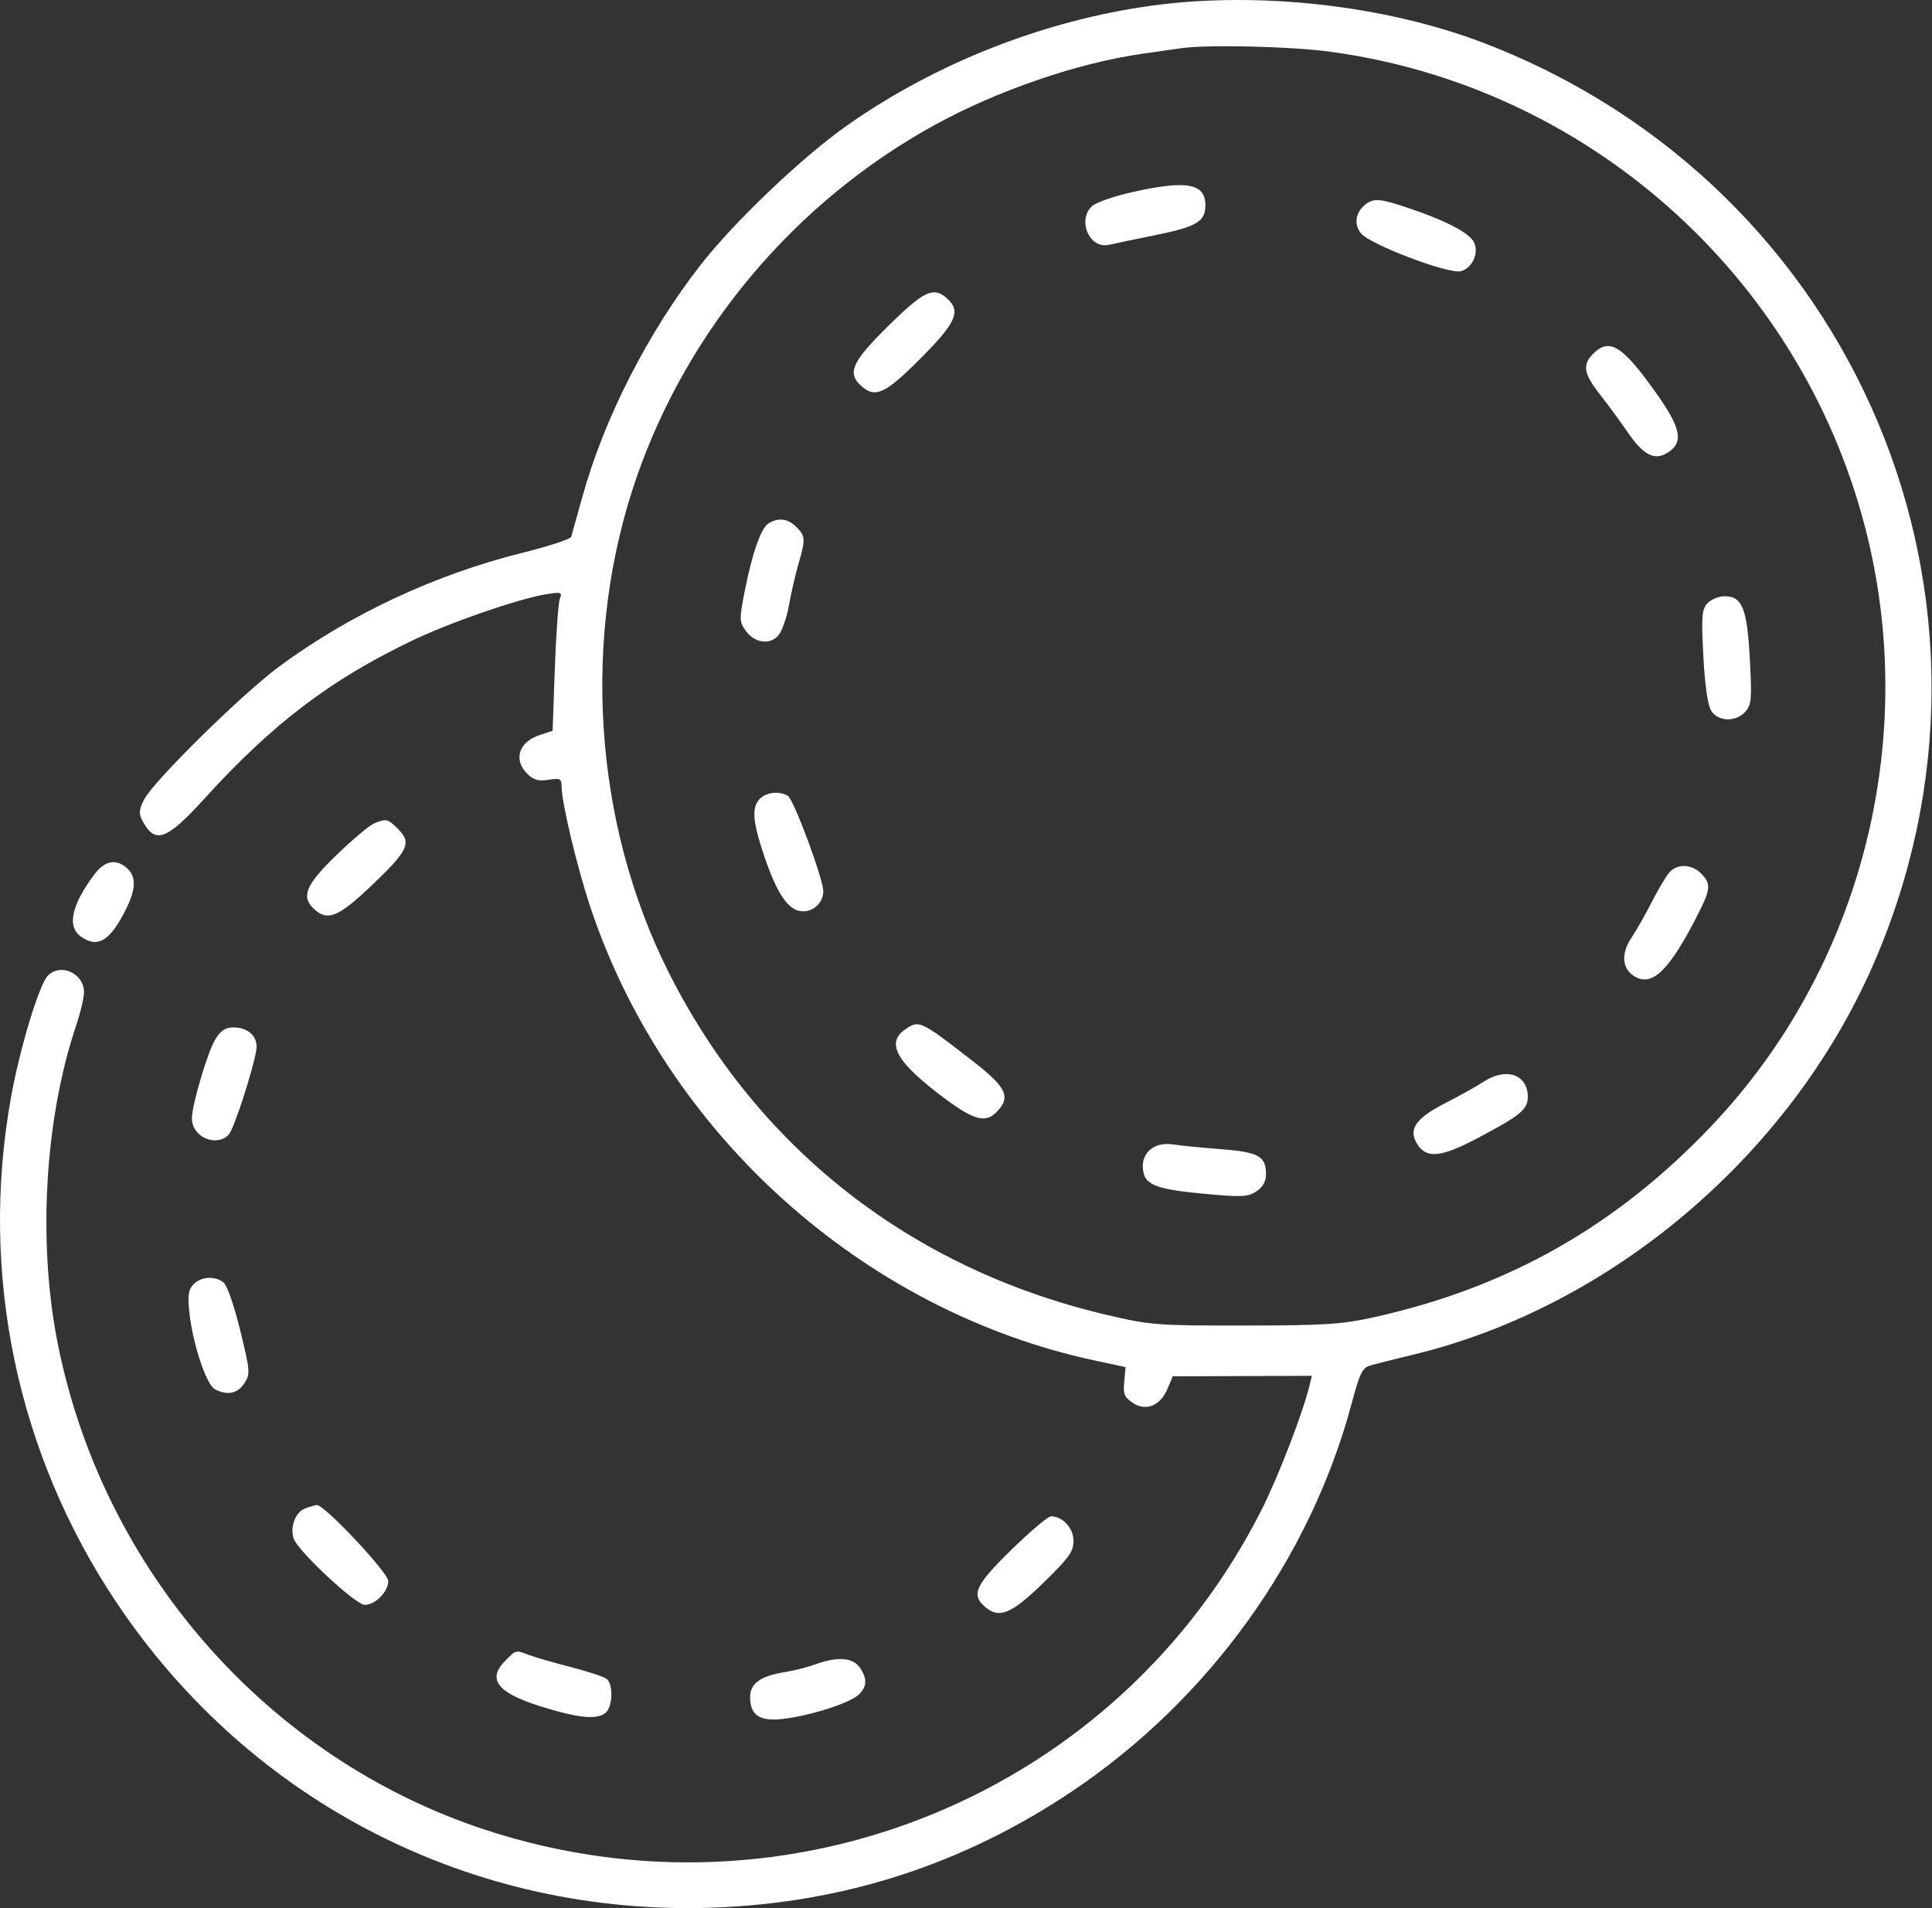 <?xml version="1.0" encoding="UTF-8"?> <svg xmlns="http://www.w3.org/2000/svg" width="162" height="160" viewBox="0 0 162 160" fill="none"><rect x="0" y="0" width="162" height="160" fill="#333333" stroke="none"/> <path fill-rule="evenodd" clip-rule="evenodd" d="M96.632 0.466C87.59 1.692 78.407 5.304 70.97 10.559C67.225 13.207 61.59 18.578 58.758 22.2C54.358 27.829 50.667 35.056 48.849 41.604C48.381 43.291 47.951 44.826 47.894 45.016C47.837 45.206 45.976 45.814 43.758 46.367C36.491 48.177 29.378 51.502 23.449 55.859C20.366 58.125 12.897 65.472 12.094 67.028C11.656 67.878 11.625 68.219 11.933 68.804C12.993 70.817 13.951 70.48 17.14 66.97C22.869 60.663 27.754 56.957 34.685 53.659C37.849 52.154 43.457 50.218 45.757 49.837C47.057 49.621 47.158 49.652 46.945 50.203C46.817 50.534 46.627 53.161 46.524 56.041L46.337 61.278L45.254 61.636C43.497 62.215 43.023 63.694 44.212 64.883C44.735 65.406 45.148 65.523 45.987 65.387C46.95 65.231 47.081 65.294 47.086 65.916C47.096 67.308 48.383 72.707 49.511 76.089C55.845 95.07 72.366 109.915 91.795 114.082L94.382 114.637L94.265 115.861C94.167 116.895 94.281 117.173 95 117.644C96.111 118.372 97.296 117.879 97.903 116.436L98.335 115.407L104.168 115.387L110 115.366L109.806 116.173C109.261 118.431 107.225 123.728 105.841 126.486C93.854 150.372 66.243 161.804 40.726 153.445C22.414 147.447 8.517 131.579 4.795 112.422C3.158 103.991 3.773 93.755 6.385 85.99C6.743 84.925 7.04 83.677 7.044 83.216C7.059 81.631 5.105 80.72 4.02 81.806C3.285 82.54 1.672 87.861 0.921 92.024C-1.743 106.797 1.422 121.92 9.792 134.412C21.023 151.174 39.677 160.698 59.832 159.96C70.783 159.559 80.755 156.328 89.853 150.234C101.365 142.523 109.897 130.668 113.374 117.555C114.011 115.152 114.243 114.687 114.901 114.498C115.328 114.375 116.985 113.958 118.583 113.571C135.087 109.568 150.012 96.93 157.008 81.034C170.382 50.644 155.726 15.695 124.561 3.659C116.284 0.463 105.636 -0.755 96.632 0.466ZM111.384 4.317C132.983 7.171 150.855 22.992 156.371 44.141C161.005 61.909 156.113 81.093 143.568 94.348C135.614 102.752 126.493 107.94 115.277 110.439C112.532 111.051 111.131 111.142 104.379 111.15C96.99 111.159 96.453 111.117 92.758 110.247C76.39 106.392 63.462 96.265 56.048 81.49C49.745 68.931 48.75 53.324 53.398 39.97C57.725 27.539 66.705 16.919 78.296 10.522C83.593 7.6 90.363 5.274 95.825 4.502C97.156 4.314 98.609 4.107 99.053 4.042C101.174 3.73 108.116 3.886 111.384 4.317ZM94.889 16.122C93.398 16.459 91.909 16.978 91.581 17.275C90.288 18.445 91.356 20.91 92.989 20.529C93.395 20.434 95.163 20.065 96.918 19.708C100.367 19.006 101.071 18.582 101.071 17.205C101.071 15.362 99.488 15.085 94.889 16.122ZM114.481 17.151C113.648 17.806 113.501 18.843 114.137 19.585C114.951 20.535 121.464 22.998 122.484 22.742C123.466 22.495 124.053 21.171 123.576 20.279C123.169 19.517 121.273 18.524 118.291 17.51C115.728 16.639 115.196 16.589 114.481 17.151ZM74.487 27.328C71.439 30.334 71.011 31.274 72.205 32.354C73.385 33.422 74.226 33.034 77.189 30.057C80.179 27.054 80.601 26.101 79.417 25.029C78.281 24.002 77.484 24.373 74.487 27.328ZM133.594 29.66C132.663 30.591 132.789 31.337 134.175 33.101C134.85 33.961 135.88 35.363 136.464 36.217C137.816 38.195 138.753 38.666 139.875 37.93C141.185 37.072 140.954 35.904 138.901 33.003C136.054 28.98 134.962 28.292 133.594 29.66ZM64.457 43.875C63.813 44.251 63.066 46.387 62.423 49.686C61.986 51.932 61.994 52.15 62.539 52.903C63.274 53.918 64.529 54.099 65.256 53.295C65.558 52.961 65.96 51.828 66.149 50.778C66.338 49.727 66.701 48.151 66.955 47.275C67.556 45.206 67.542 44.956 66.772 44.187C66.071 43.485 65.303 43.382 64.457 43.875ZM143.162 50.592C142.697 51.107 142.651 51.708 142.828 55.031C142.955 57.445 143.2 59.145 143.485 59.601C144.061 60.523 145.545 60.565 146.344 59.682C146.863 59.108 146.906 58.624 146.727 55.282C146.498 51.018 146.09 49.997 144.612 49.997C144.111 49.997 143.458 50.265 143.162 50.592ZM63.728 66.968C63.017 67.68 63.094 68.82 64.049 71.688C65.093 74.823 66.047 76.275 67.145 76.404C68.143 76.522 69.032 75.734 69.032 74.733C69.032 73.696 66.569 67.058 66.065 66.739C65.388 66.309 64.278 66.418 63.728 66.968ZM31.372 69.042C30.989 69.197 29.572 70.388 28.225 71.688C25.61 74.211 25.205 75.206 26.366 76.256C27.478 77.263 28.388 76.885 31.137 74.274C34.227 71.339 34.541 70.678 33.396 69.533C32.513 68.65 32.409 68.624 31.372 69.042ZM7.914 73.32C5.982 75.901 5.598 77.705 6.801 78.547C8.208 79.533 9.227 78.908 10.567 76.238C11.405 74.569 11.433 73.506 10.658 72.805C9.743 71.977 8.784 72.157 7.914 73.32ZM139.975 73.159C139.701 73.47 139.032 74.595 138.489 75.661C137.945 76.726 137.204 78.033 136.841 78.566C135.92 79.915 135.98 81.166 136.996 81.832C138.514 82.827 139.976 81.407 142.427 76.559C143.448 74.539 143.476 74.083 142.632 73.24C141.836 72.443 140.638 72.407 139.975 73.159ZM75.883 86.332C74.232 87.488 75.216 89.151 79.362 92.215C81.664 93.917 82.644 94.168 83.53 93.282C84.803 92.009 84.44 91.207 81.588 88.991C77.149 85.543 77.064 85.504 75.883 86.332ZM18.045 87.169C17.401 88.228 16.091 92.66 16.091 93.779C16.091 95.333 18.1 96.227 19.174 95.15C19.591 94.733 21.175 89.886 21.492 88.06C21.678 86.986 20.857 86.152 19.614 86.152C18.894 86.152 18.514 86.398 18.045 87.169ZM124.394 90.712C123.861 91.063 122.44 91.856 121.235 92.474C118.662 93.792 118.037 94.718 118.867 95.984C119.639 97.162 120.851 97.039 123.808 95.482C127.499 93.538 128.106 93.041 128.106 91.963C128.106 90.088 126.275 89.471 124.394 90.712ZM96.551 96.319C96.096 96.646 95.825 97.178 95.825 97.741C95.825 99.298 96.654 99.69 100.775 100.082C104.107 100.399 104.618 100.379 105.341 99.906C105.902 99.538 106.155 99.081 106.155 98.434C106.155 96.952 105.522 96.603 102.401 96.363C100.839 96.243 99.047 96.067 98.419 95.971C97.651 95.854 97.04 95.968 96.551 96.319ZM16.236 107.681C15.8 108.117 15.727 108.592 15.877 110.027C16.152 112.655 17.294 116.103 18.018 116.491C19.04 117.038 19.921 116.862 20.488 115.998C20.997 115.22 20.979 114.988 20.144 111.56C19.646 109.516 19.038 107.766 18.745 107.538C18.018 106.972 16.881 107.036 16.236 107.681ZM25.543 126.51C24.759 126.825 24.313 128.038 24.622 129.012C24.943 130.023 29.818 134.573 30.58 134.573C31.469 134.573 32.554 133.475 32.554 132.575C32.554 131.864 27.191 126.158 26.562 126.201C26.396 126.212 25.937 126.351 25.543 126.51ZM84.808 129.951C81.818 132.877 81.43 133.685 82.534 134.685C83.743 135.779 84.759 135.379 87.469 132.742C89.624 130.645 90.014 130.103 90.014 129.209C90.014 128.139 89.107 127.149 88.126 127.149C87.876 127.149 86.383 128.41 84.808 129.951ZM42.385 139.24C40.801 140.824 41.693 141.957 45.44 143.117C48.536 144.076 50.06 144.221 50.778 143.624C51.377 143.127 51.44 141.24 50.874 140.783C50.652 140.604 49.293 140.155 47.855 139.785C46.416 139.416 44.845 138.963 44.364 138.78C43.218 138.345 43.299 138.326 42.385 139.24ZM68.37 139.56C67.74 139.793 66.578 140.087 65.788 140.214C63.764 140.54 62.898 141.167 62.898 142.305C62.898 143.835 63.703 144.366 65.671 144.134C67.918 143.87 71.198 142.828 71.964 142.135C72.714 141.456 72.748 140.764 72.08 139.81C71.501 138.983 70.179 138.894 68.37 139.56Z" fill="white"></path> </svg> 